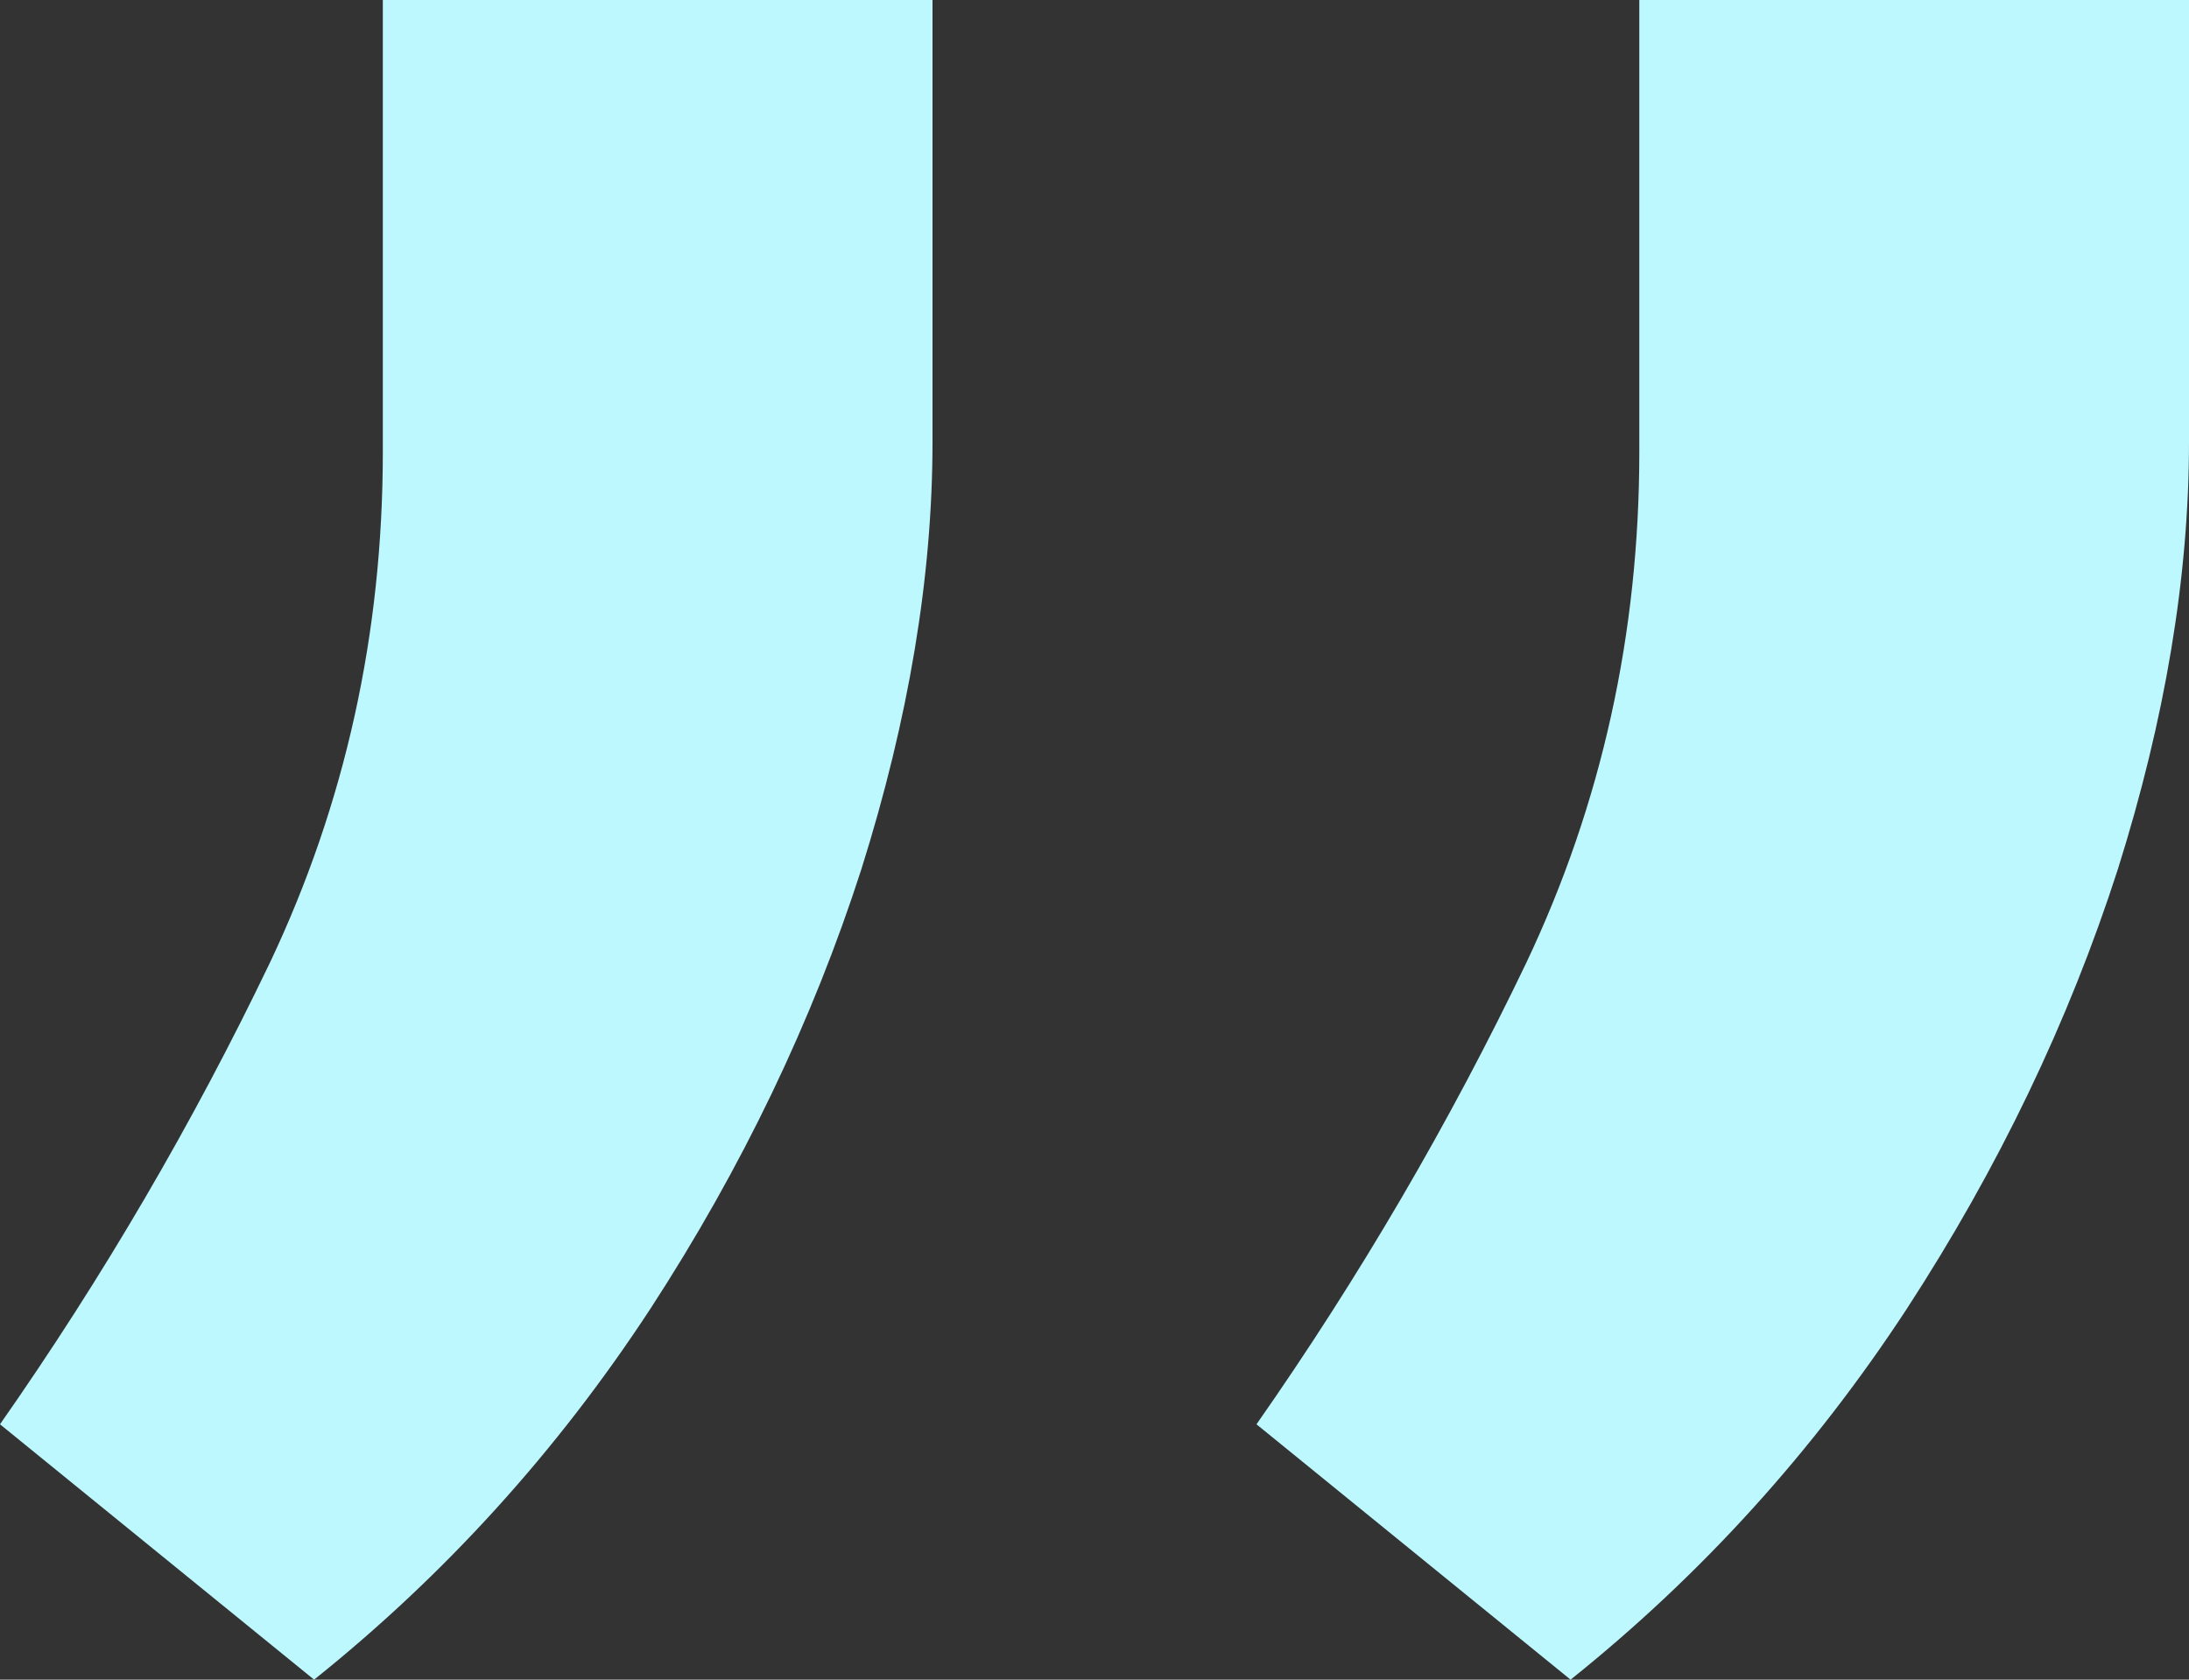 <?xml version="1.0" encoding="UTF-8"?> <svg xmlns="http://www.w3.org/2000/svg" width="43" height="33" viewBox="0 0 43 33" fill="none"><rect x="0" y="0" width="43" height="33" fill="#333333" stroke="none"/><path d="M43 6.316e-07V8.684C43 11.322 42.534 14.12 41.602 17.079C40.638 20.07 39.256 22.949 37.456 25.715C35.624 28.513 33.423 30.942 30.852 33L24.682 27.983C26.706 25.088 28.474 22.064 29.984 18.912C31.463 15.792 32.202 12.447 32.202 8.877V6.316e-07H43ZM18.318 6.316e-07V8.684C18.318 11.322 17.852 14.12 16.92 17.079C15.956 20.07 14.574 22.949 12.775 25.715C10.943 28.513 8.741 30.942 6.17 33L-4.02297e-07 27.983C2.025 25.088 3.792 22.064 5.303 18.912C6.781 15.792 7.52 12.447 7.52 8.877V6.316e-07H18.318Z" fill="#BDF8FF"></path></svg> 